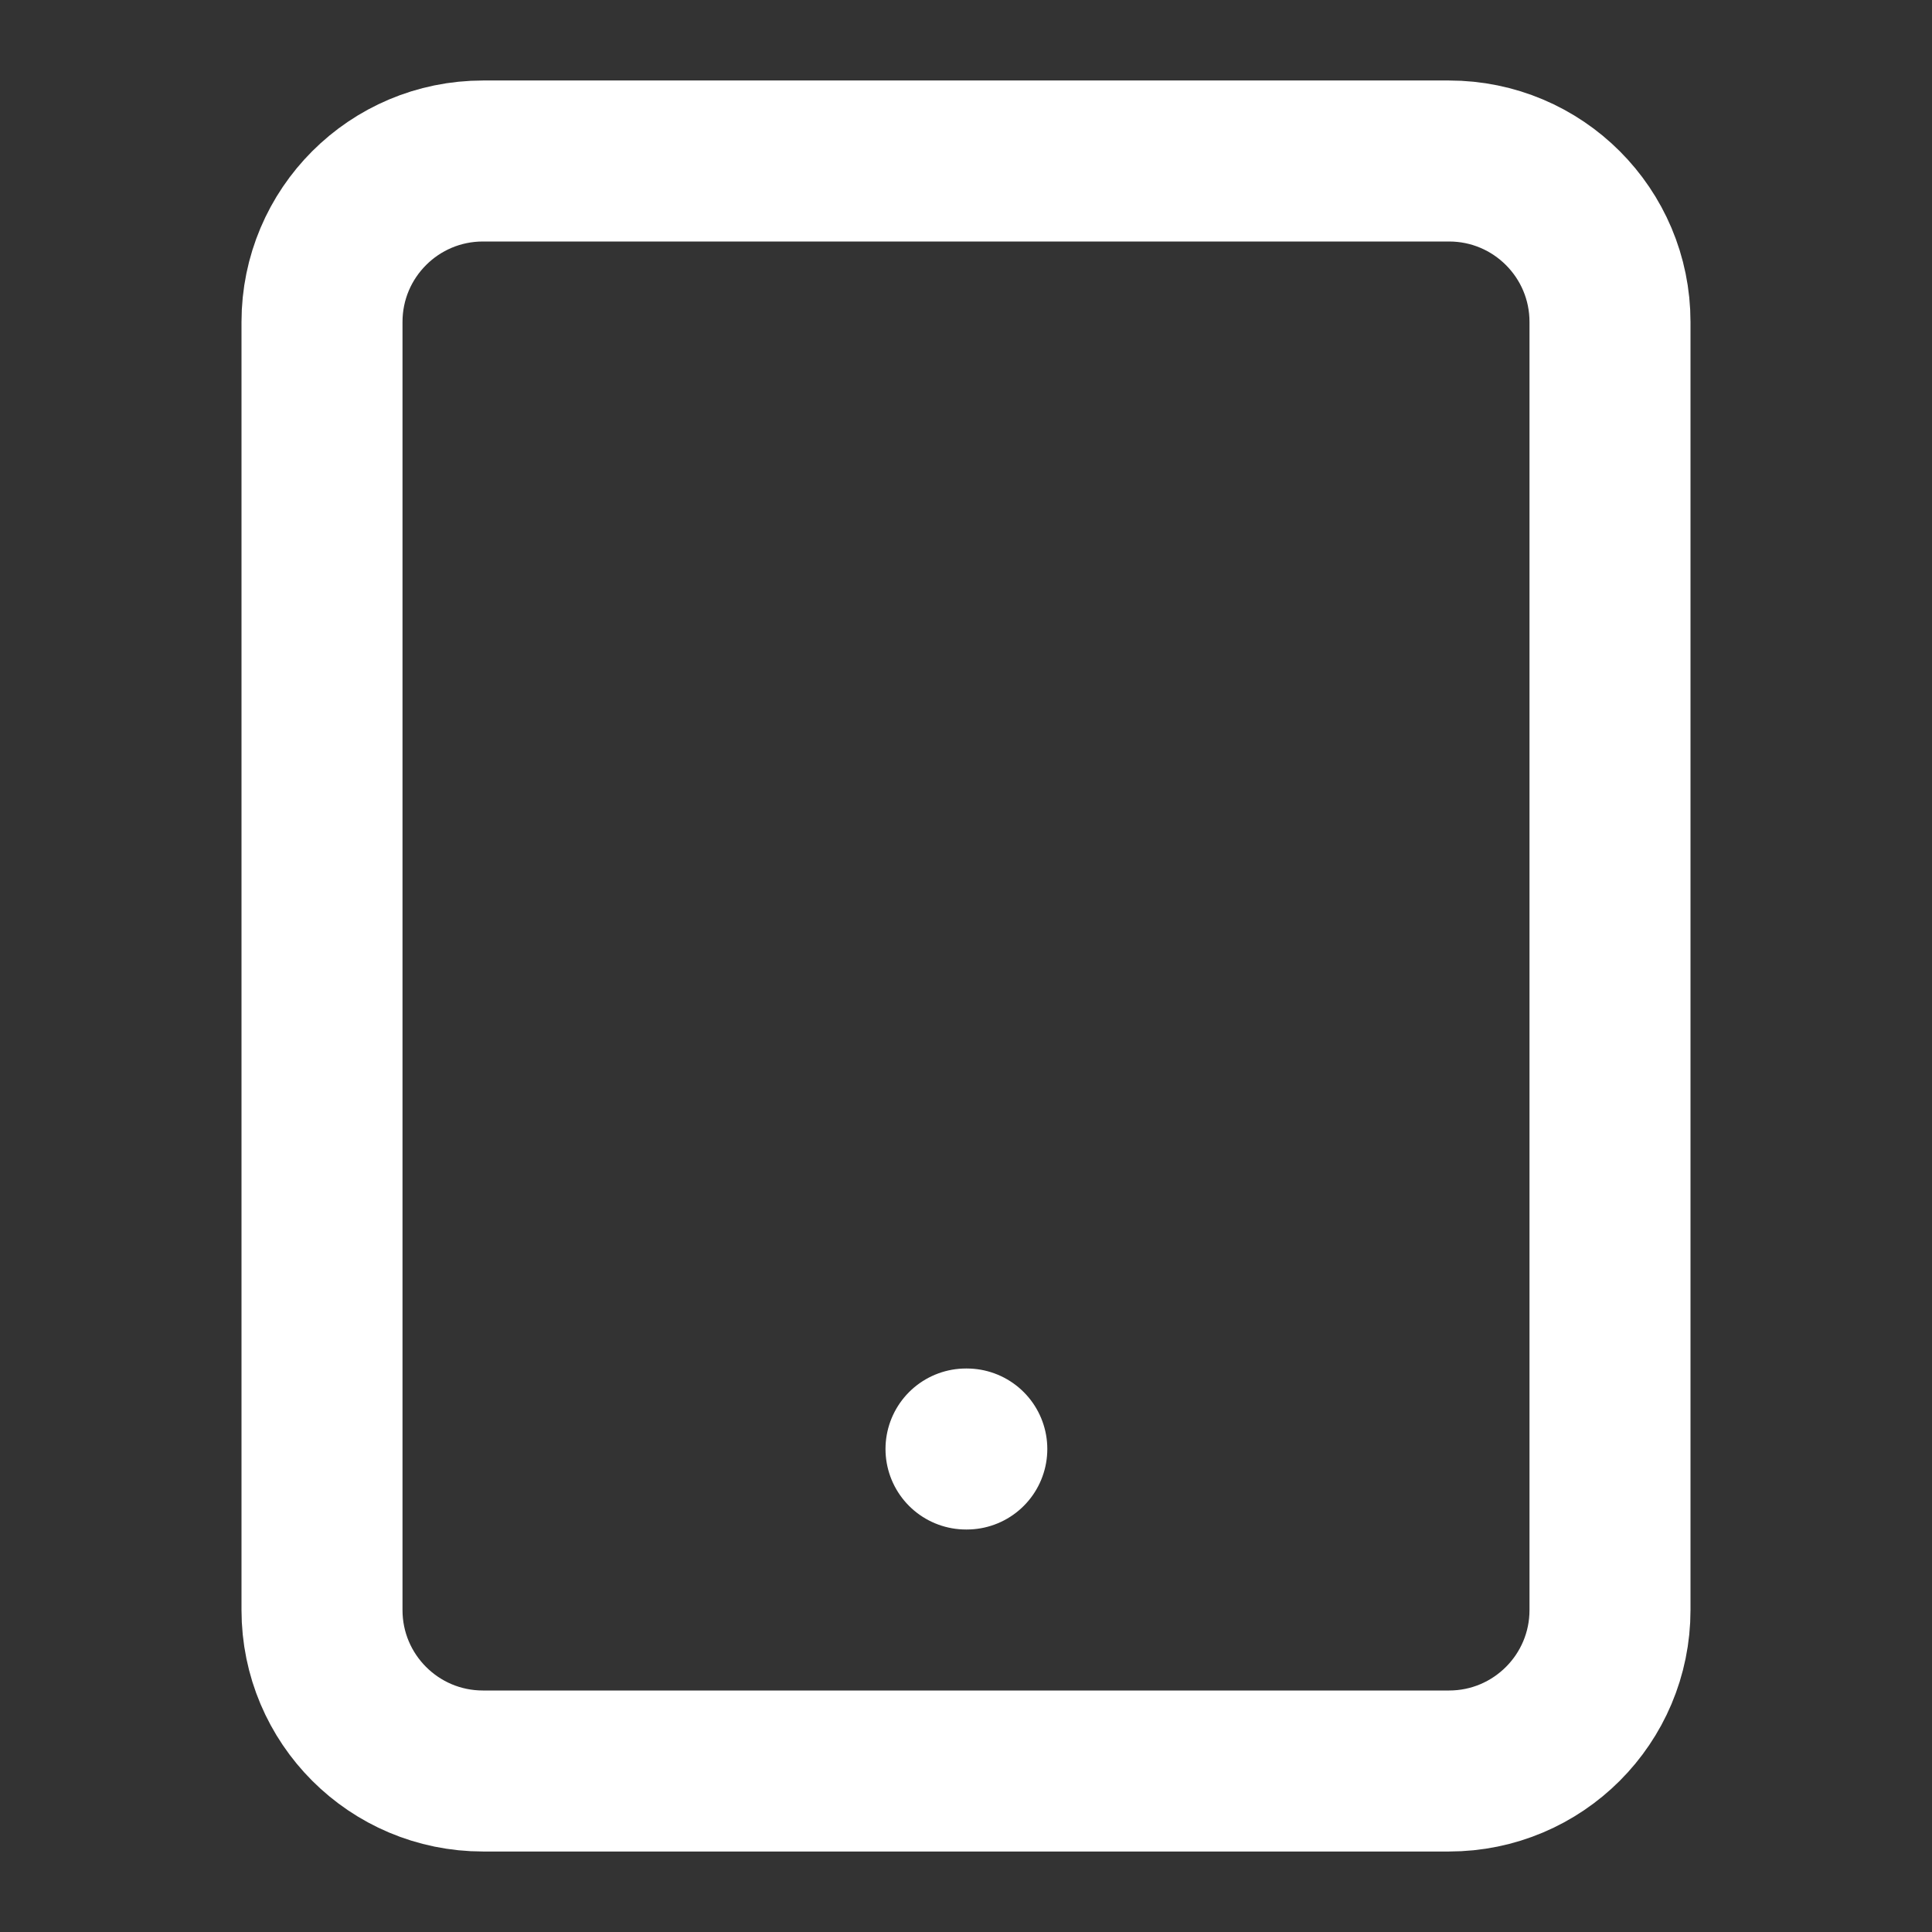 <svg xmlns="http://www.w3.org/2000/svg" width="24" height="24" viewBox="0 0 24 24" fill="none"><rect x="0" y="0" width="24" height="24" fill="#333333" stroke="none"/><path d="M12 18H12.01M6 2H18C19.105 2 20 2.895 20 4V20C20 21.105 19.105 22 18 22H6C4.895 22 4 21.105 4 20V4C4 2.895 4.895 2 6 2Z" stroke="white" stroke-width="2" stroke-linecap="round" stroke-linejoin="round"></path></svg>